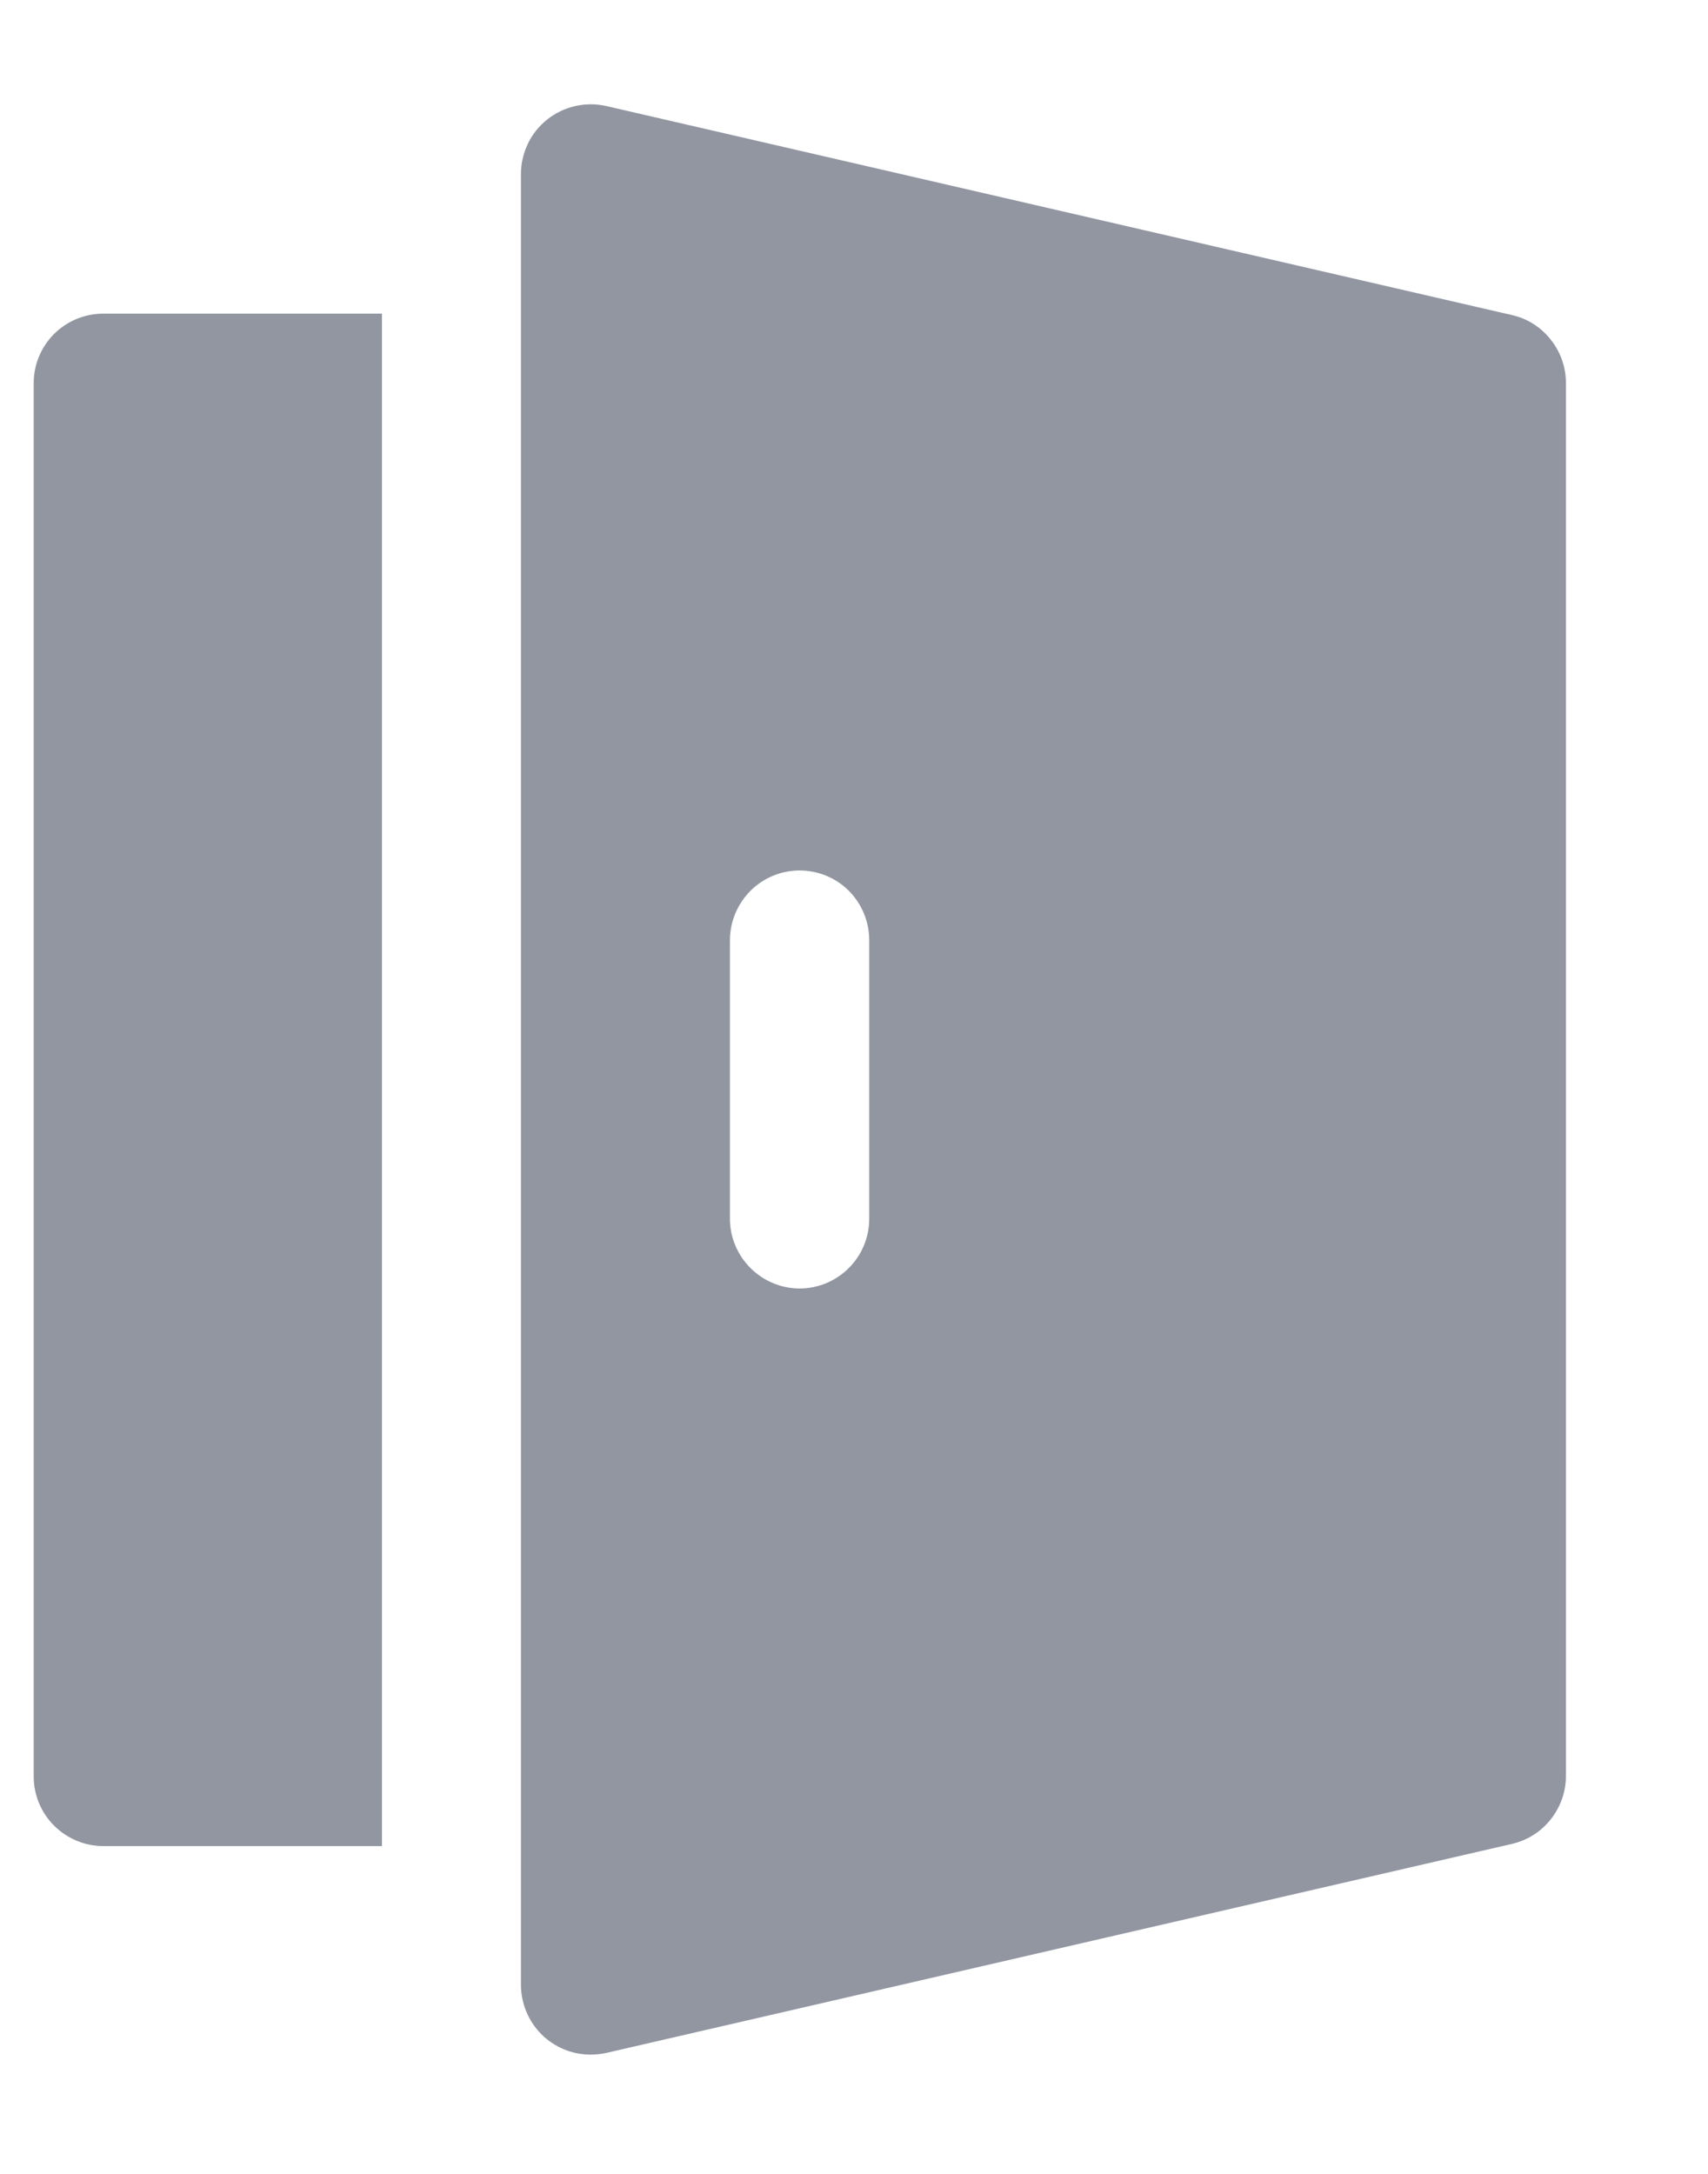 <svg width="11" height="14" viewBox="0 0 11 14" fill="none" xmlns="http://www.w3.org/2000/svg">
    <path d="M0.217 2.468V11.44C0.217 11.559 0.264 11.673 0.348 11.757C0.432 11.841 0.546 11.889 0.665 11.889H2.46V2.02H0.665C0.546 2.02 0.432 2.067 0.348 2.151C0.264 2.235 0.217 2.349 0.217 2.468Z" fill="#9196A1"/>
    <path d="M9.737 2.029L3.905 0.683C3.839 0.668 3.771 0.668 3.705 0.683C3.639 0.698 3.578 0.727 3.525 0.769C3.472 0.811 3.429 0.864 3.4 0.925C3.371 0.986 3.355 1.053 3.355 1.12V12.784C3.356 12.903 3.403 13.017 3.487 13.101C3.571 13.185 3.685 13.232 3.804 13.232C3.838 13.232 3.872 13.228 3.905 13.221L9.737 11.875C9.836 11.852 9.924 11.797 9.987 11.717C10.05 11.638 10.085 11.539 10.085 11.438V2.466C10.085 2.364 10.05 2.266 9.987 2.187C9.924 2.107 9.836 2.051 9.737 2.029ZM5.598 7.849C5.598 7.968 5.551 8.082 5.467 8.166C5.383 8.25 5.269 8.298 5.15 8.298C5.031 8.298 4.917 8.25 4.833 8.166C4.749 8.082 4.701 7.968 4.701 7.849V6.055C4.701 5.936 4.749 5.822 4.833 5.737C4.917 5.653 5.031 5.606 5.15 5.606C5.269 5.606 5.383 5.653 5.467 5.737C5.551 5.822 5.598 5.936 5.598 6.055V7.849Z" fill="#9196A1"/>
</svg>